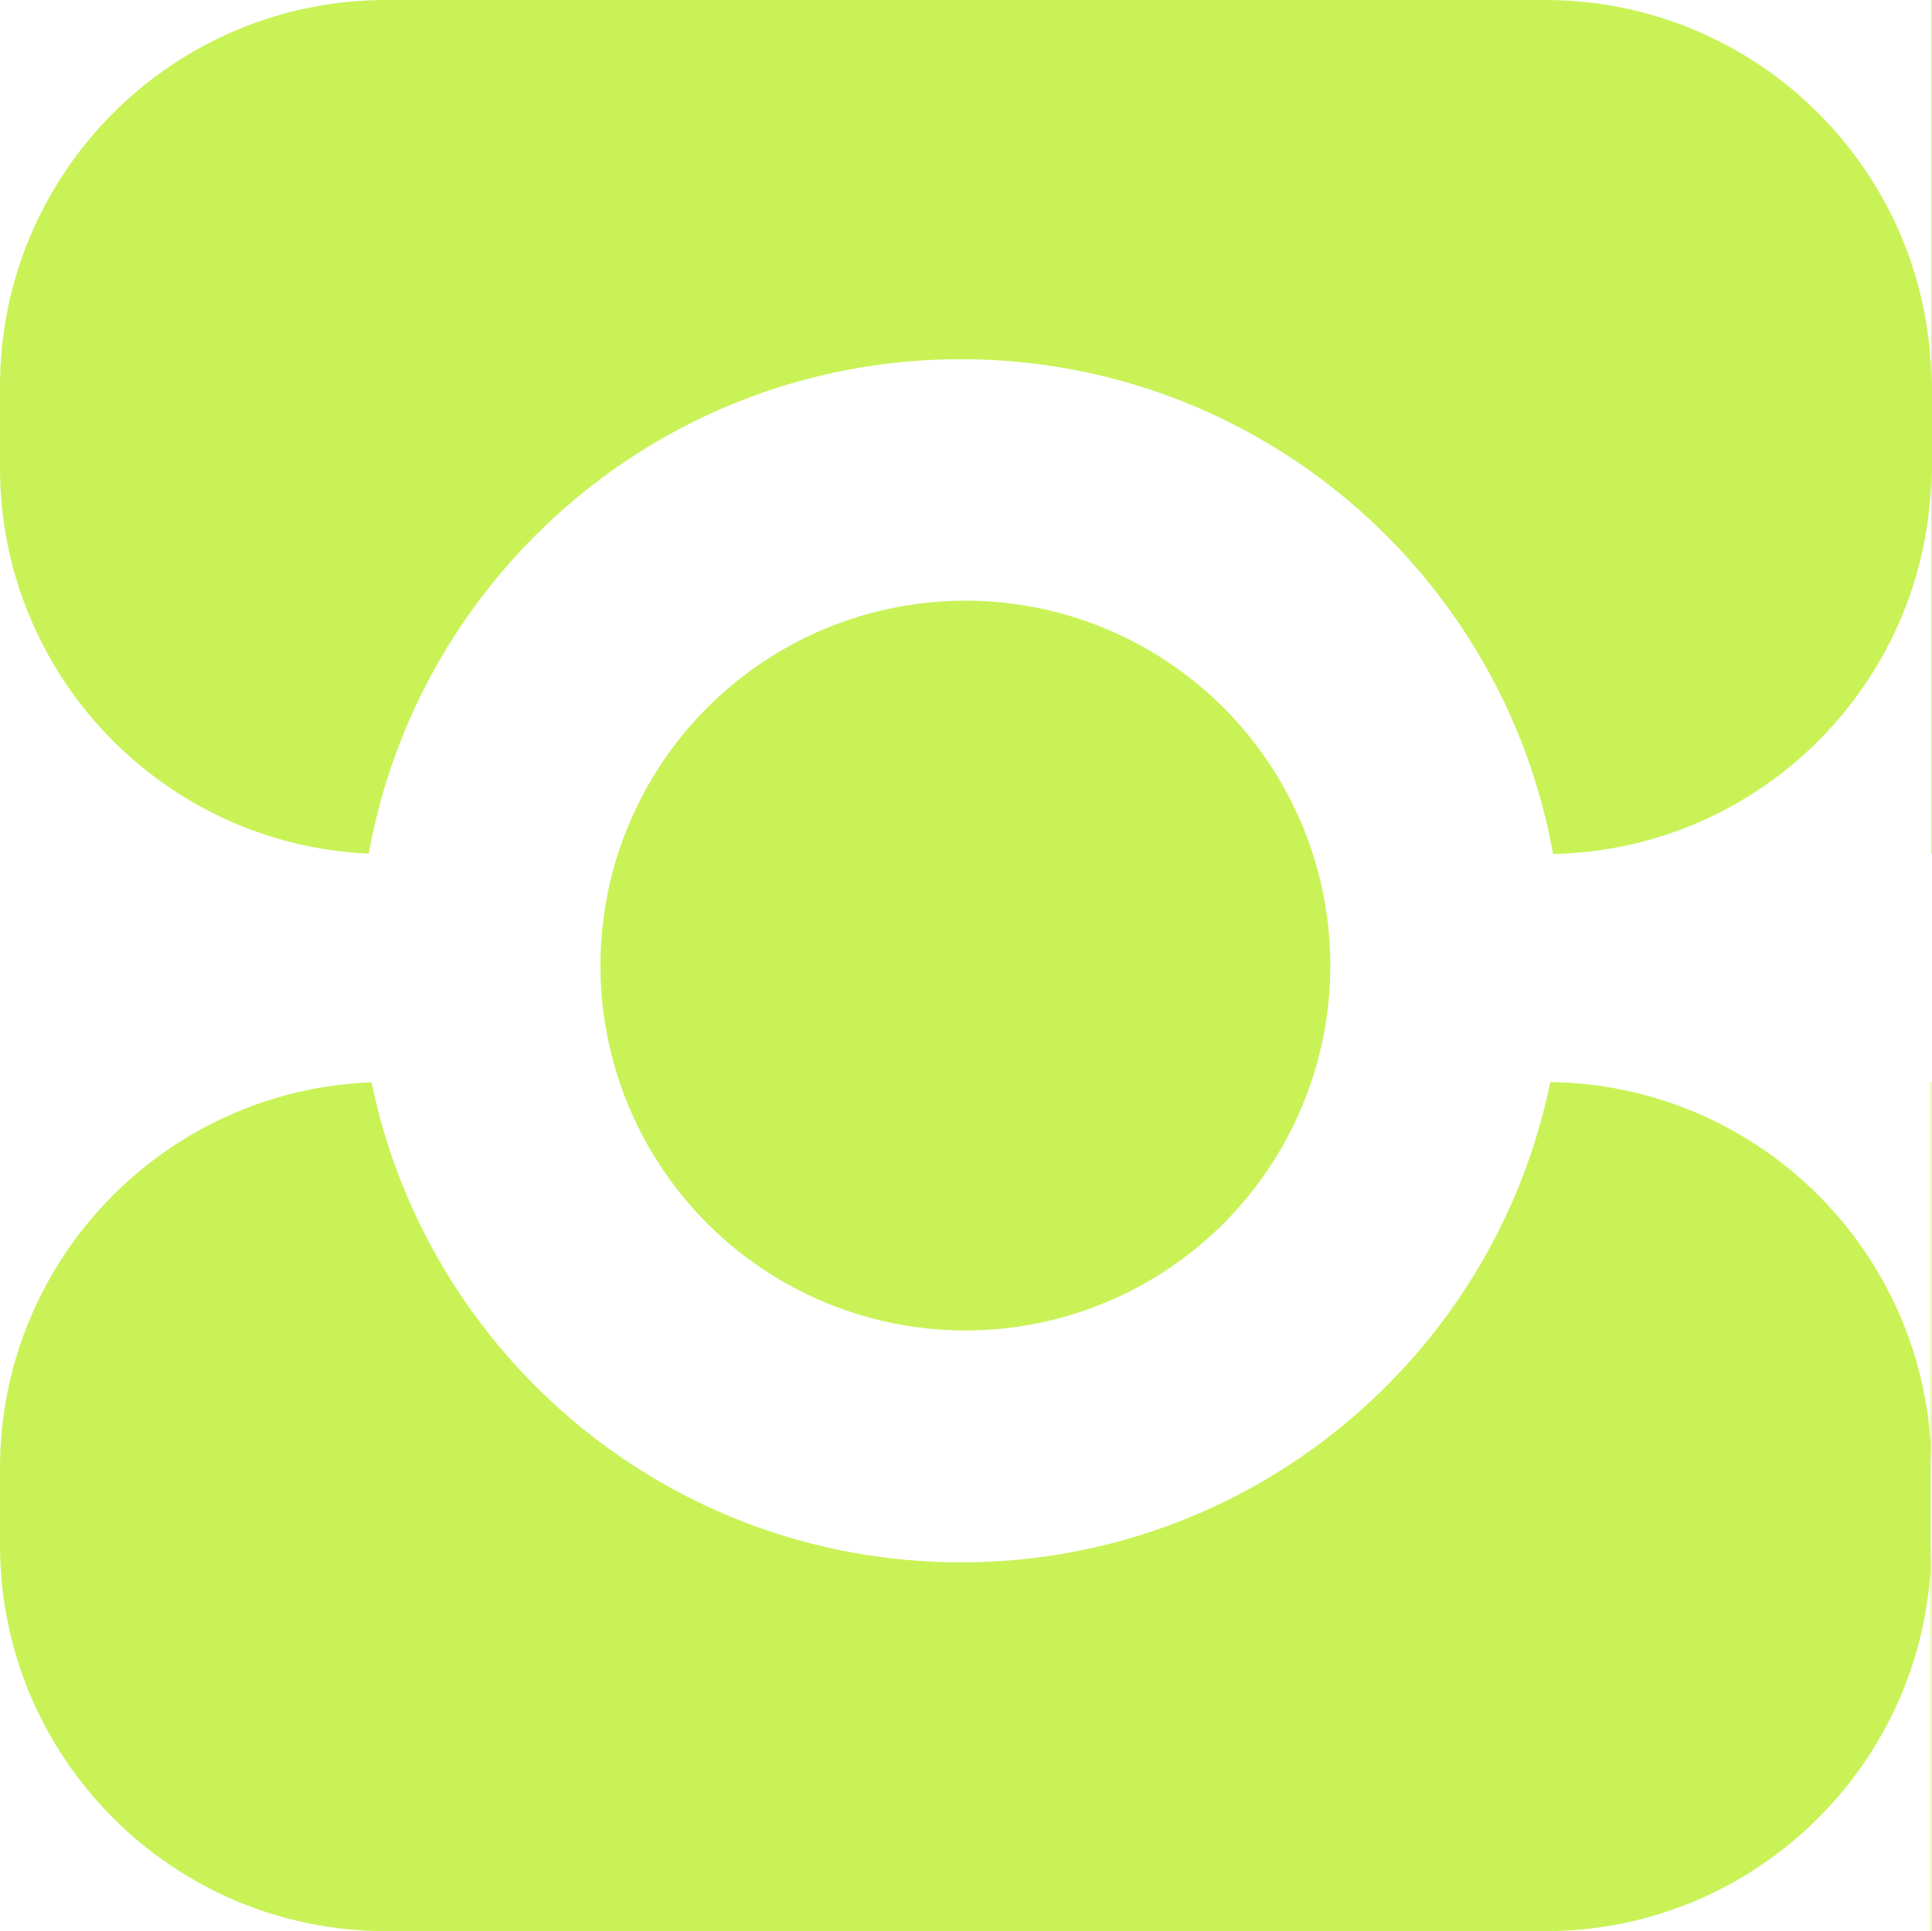<?xml version="1.0" encoding="UTF-8"?><svg id="a" xmlns="http://www.w3.org/2000/svg" viewBox="0 0 500.16 500"><path d="M500,0v100c0-55.23-44.77-100-100-100H100C44.77,0,0,44.77,0,100v21.14c0,53.71,42.34,97.52,95.46,99.89,13.08-72.8,76.73-128.03,153.29-128.03s140.26,55.28,153.31,128.11c54.28-1.1,97.94-45.43,97.94-99.97v100h.16V0h-.16Z" fill="#c9f257"/><path d="M500,500v-100c0,1.92-.06,3.83-.17,5.72v94.28h.17Z" fill="#c9f257"/><path d="M500,280.14h-.17v94.28c.11,1.89.17,3.8.17,5.72v-100Z" fill="#c9f257"/><path d="M248.76,404.51c-75.24,0-138.02-53.35-152.57-124.29C42.72,282.23,0,326.19,0,380.14v19.86c0,55.23,44.77,100,100,100h300c53.31,0,96.87-41.71,99.83-94.28v-31.3c-2.94-52.12-45.8-93.57-98.49-94.26-14.53,70.97-77.32,124.35-152.59,124.35Z" fill="#c9f257"/><circle cx="249.92" cy="250" r="94.48" fill="#c9f257"/></svg>